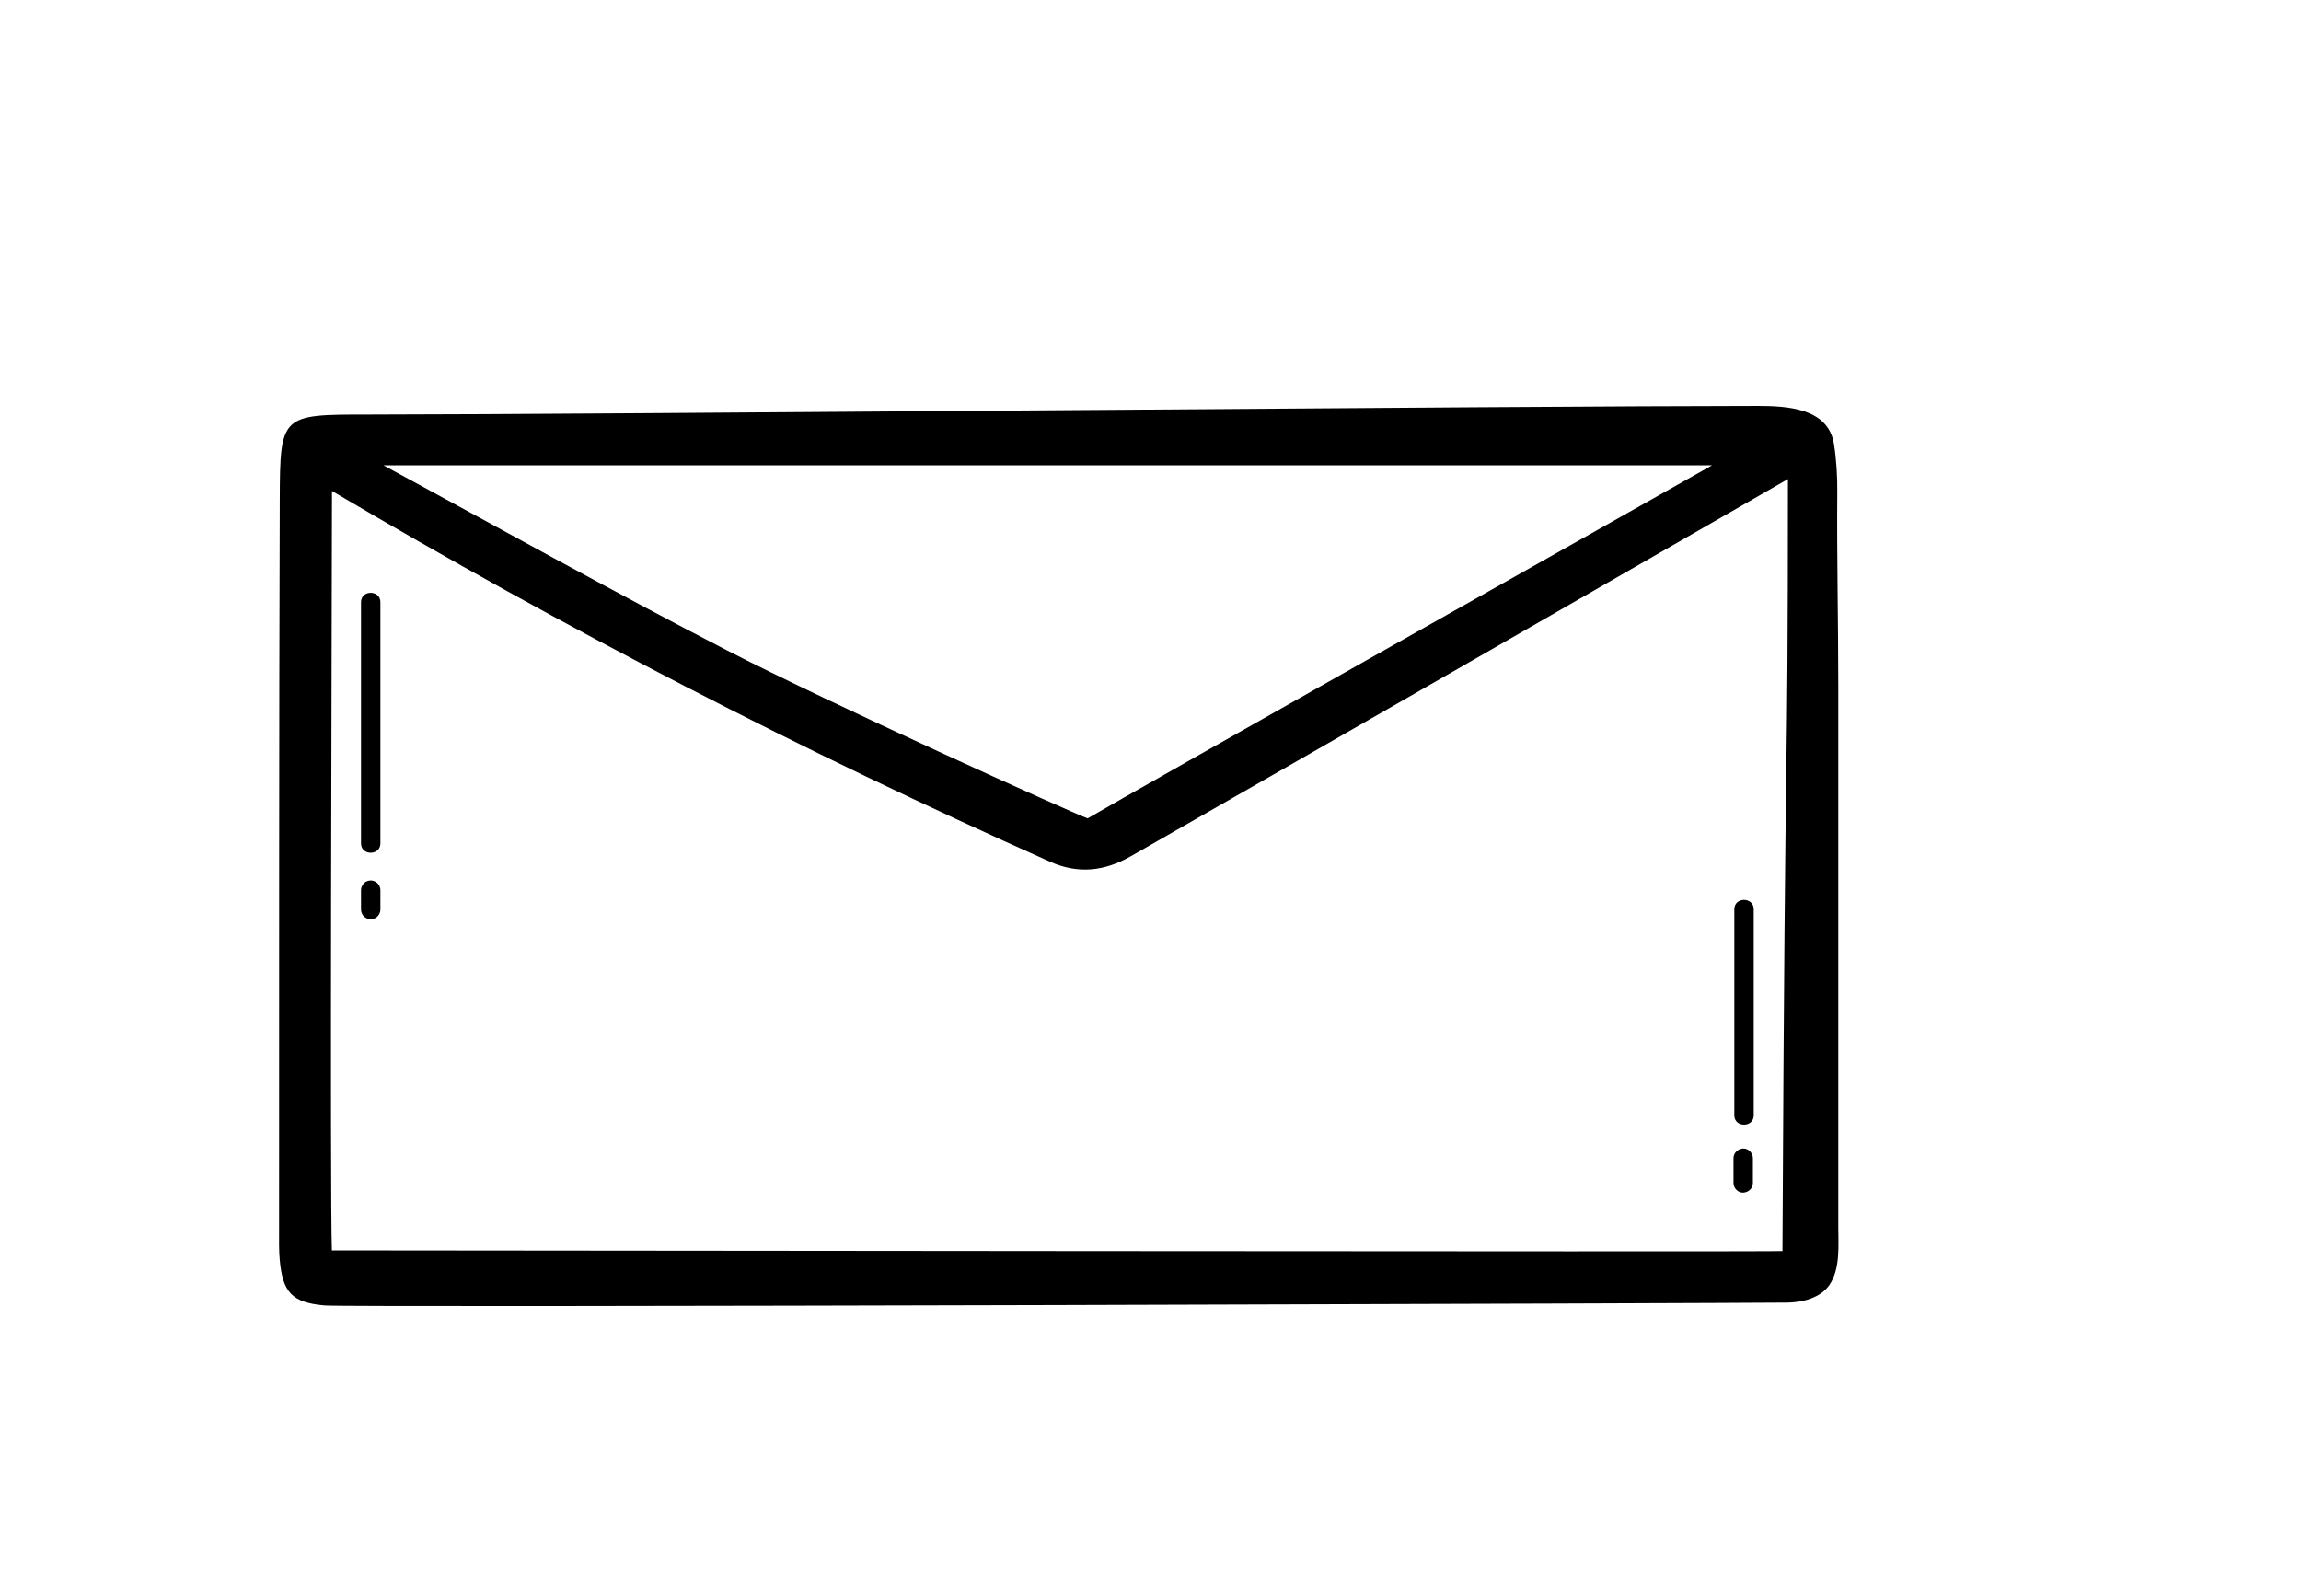 <?xml version="1.0" encoding="UTF-8"?><svg id="_ÎÓÈ_1" xmlns="http://www.w3.org/2000/svg" viewBox="0 0 474.71 329.35"><path d="m377.52,264.92c2.16-3.27,1.73-8.05,1.73-11.77v-111.39c0-13.39-.32-26.84-.21-40.18.03-3.32-.17-6.67-.68-9.95-1.16-7.47-9.7-7.89-15.74-7.89-47.98,0-239.24,1.76-286.89,1.78-17.69,0-17.95.03-18.01,17.43-.17,50.31-.12,100.63-.14,150.95,0,2-.05,4.01.13,5.99.61,6.69,2.48,8.82,9.23,9.43,5.3.48,296.84-.49,301.87-.59,3.15-.06,6.85-.97,8.73-3.81Zm-24.31-168.93c-27.55,15.53-117.55,66.28-128.82,72.84-3.48-1.24-53.48-23.86-74.47-34.69-23.82-12.3-47.24-25.38-70.82-38.15h274.12ZM68.47,257.96c-.43-11.62,0-133.54.02-156.67,47.91,28.31,97.28,53.81,148.11,76.47,5.8,2.59,11.21,2.02,16.74-1.14,45.08-25.79,90.11-51.67,135.13-77.56.13-.07.26-.15.39-.22-.01,70.63-.54,39.02-1.13,159.26,0,.2-280.41-.14-299.26-.14Z"/><path d="m74.48,124.23v49.76c0,2.57,4,2.58,4,0v-49.76c0-2.57-4-2.58-4,0Z"/><path d="m77.89,182.23c-.35-.35-.92-.61-1.41-.59-.52.02-1.05.19-1.41.59-.36.39-.59.87-.59,1.41v4c0,.51.22,1.05.59,1.41.35.35.92.61,1.41.59.52-.02,1.05-.19,1.41-.59.36-.39.59-.87.59-1.41v-4c0-.51-.22-1.05-.59-1.41Z"/><path d="m357.8,187.58v42.53c0,2.57,4,2.58,4,0v-42.53c0-2.57-4-2.58-4,0Z"/><path d="m359.63,236.94c-1.08.05-2,.88-2,2v5.12c0,1.05.92,2.05,2,2,1.08-.05,2-.88,2-2v-5.12c0-1.05-.92-2.05-2-2Z"/></svg>